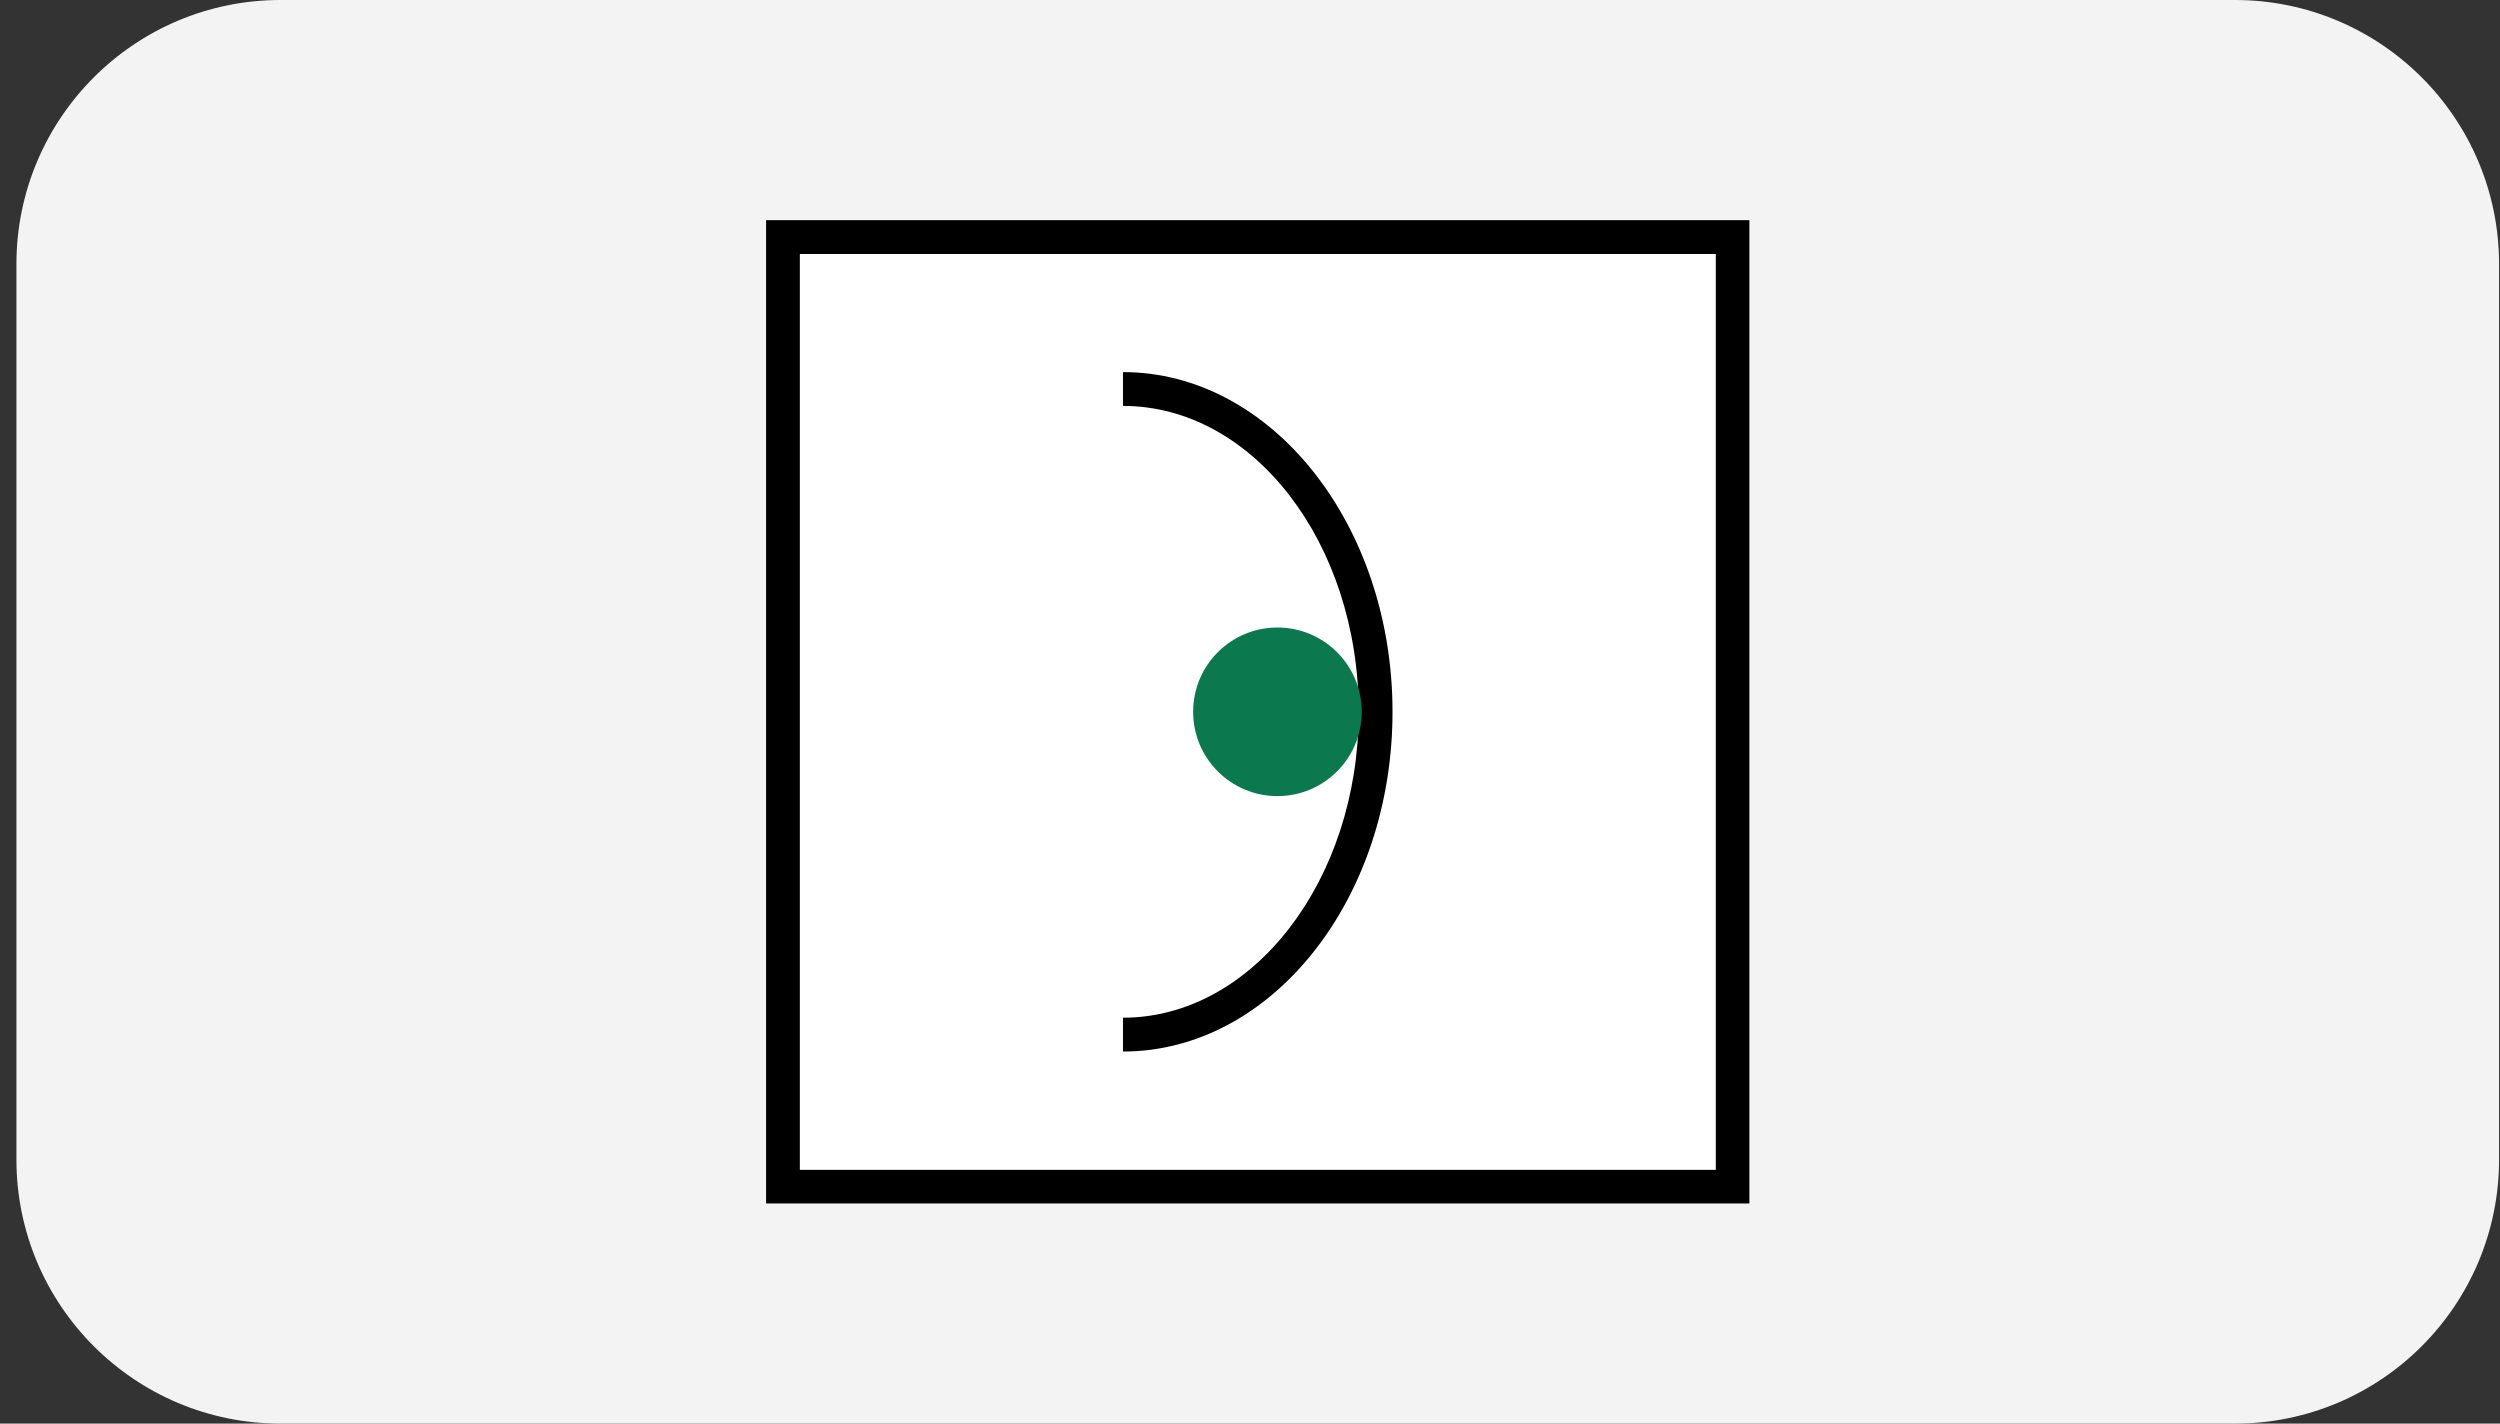 <svg width="144" height="82" viewBox="0 0 144 82" fill="none" xmlns="http://www.w3.org/2000/svg">
<rect x="0" y="0" width="144" height="82" fill="#333333" stroke="none"/>
<path d="M0.946 15.217C0.946 6.813 7.759 0 16.163 0H128.729C137.133 0 143.946 6.813 143.946 15.217V66.783C143.946 75.187 137.133 82 128.729 82H16.163C7.759 82 0.946 75.187 0.946 66.783V15.217Z" fill="#F3F3F3"/>
<path d="M44.127 12.681V69.319H100.765V12.681H44.127ZM98.817 67.371H46.075V14.629H98.817V67.371Z" fill="black"/>
<path d="M98.817 14.629H46.075V67.371H98.817V14.629Z" fill="white"/>
<path d="M64.683 60.568V58.62C72.155 58.62 78.261 50.711 78.261 41C78.261 31.289 72.184 23.381 64.683 23.381V21.433C73.231 21.433 80.209 30.213 80.209 41C80.209 51.787 73.26 60.568 64.683 60.568Z" fill="black"/>
<path d="M73.58 45.856C76.262 45.856 78.436 43.682 78.436 41C78.436 38.318 76.262 36.145 73.58 36.145C70.898 36.145 68.725 38.318 68.725 41C68.725 43.682 70.898 45.856 73.58 45.856Z" fill="#0B784E"/>
</svg>
